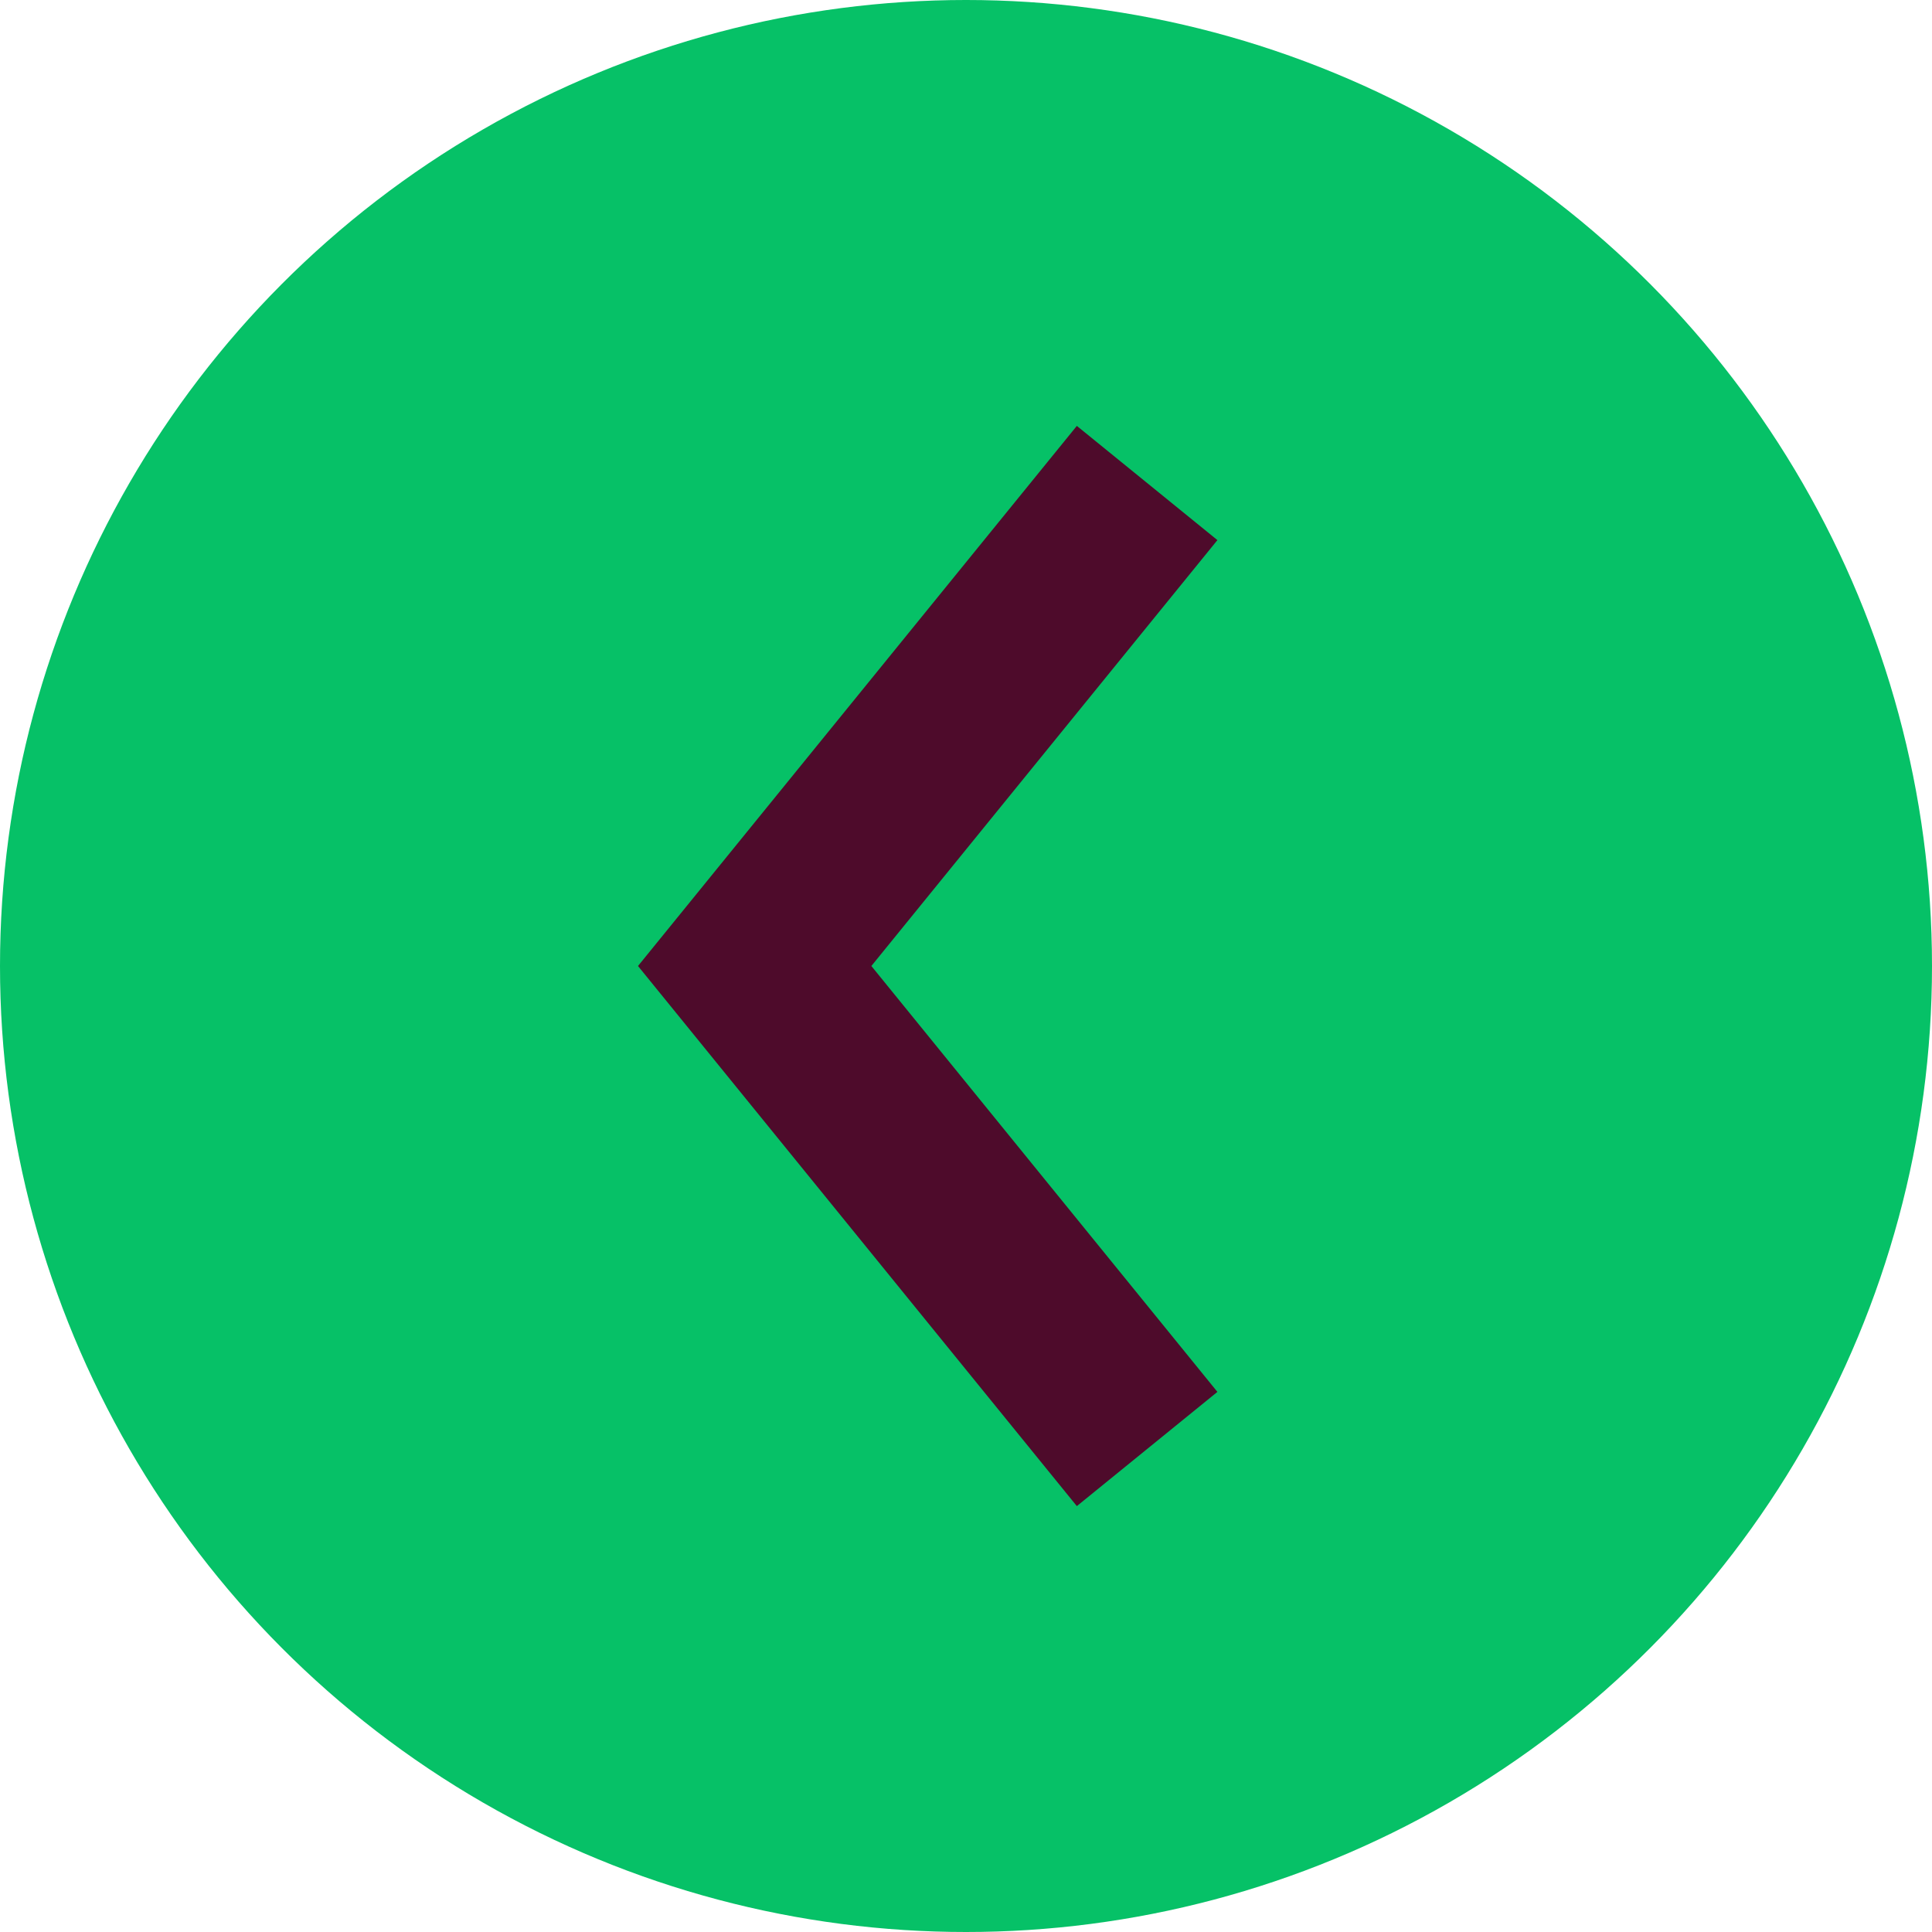 <svg width="64" height="64" viewBox="0 0 64 64" fill="none" xmlns="http://www.w3.org/2000/svg">
<circle r="32" transform="matrix(-1 0 0 1 32 32)" fill="#06c167"/>
<path d="M38 16L25 32L38 48" stroke="#4E0B2B" stroke-width="6"/>
</svg>
